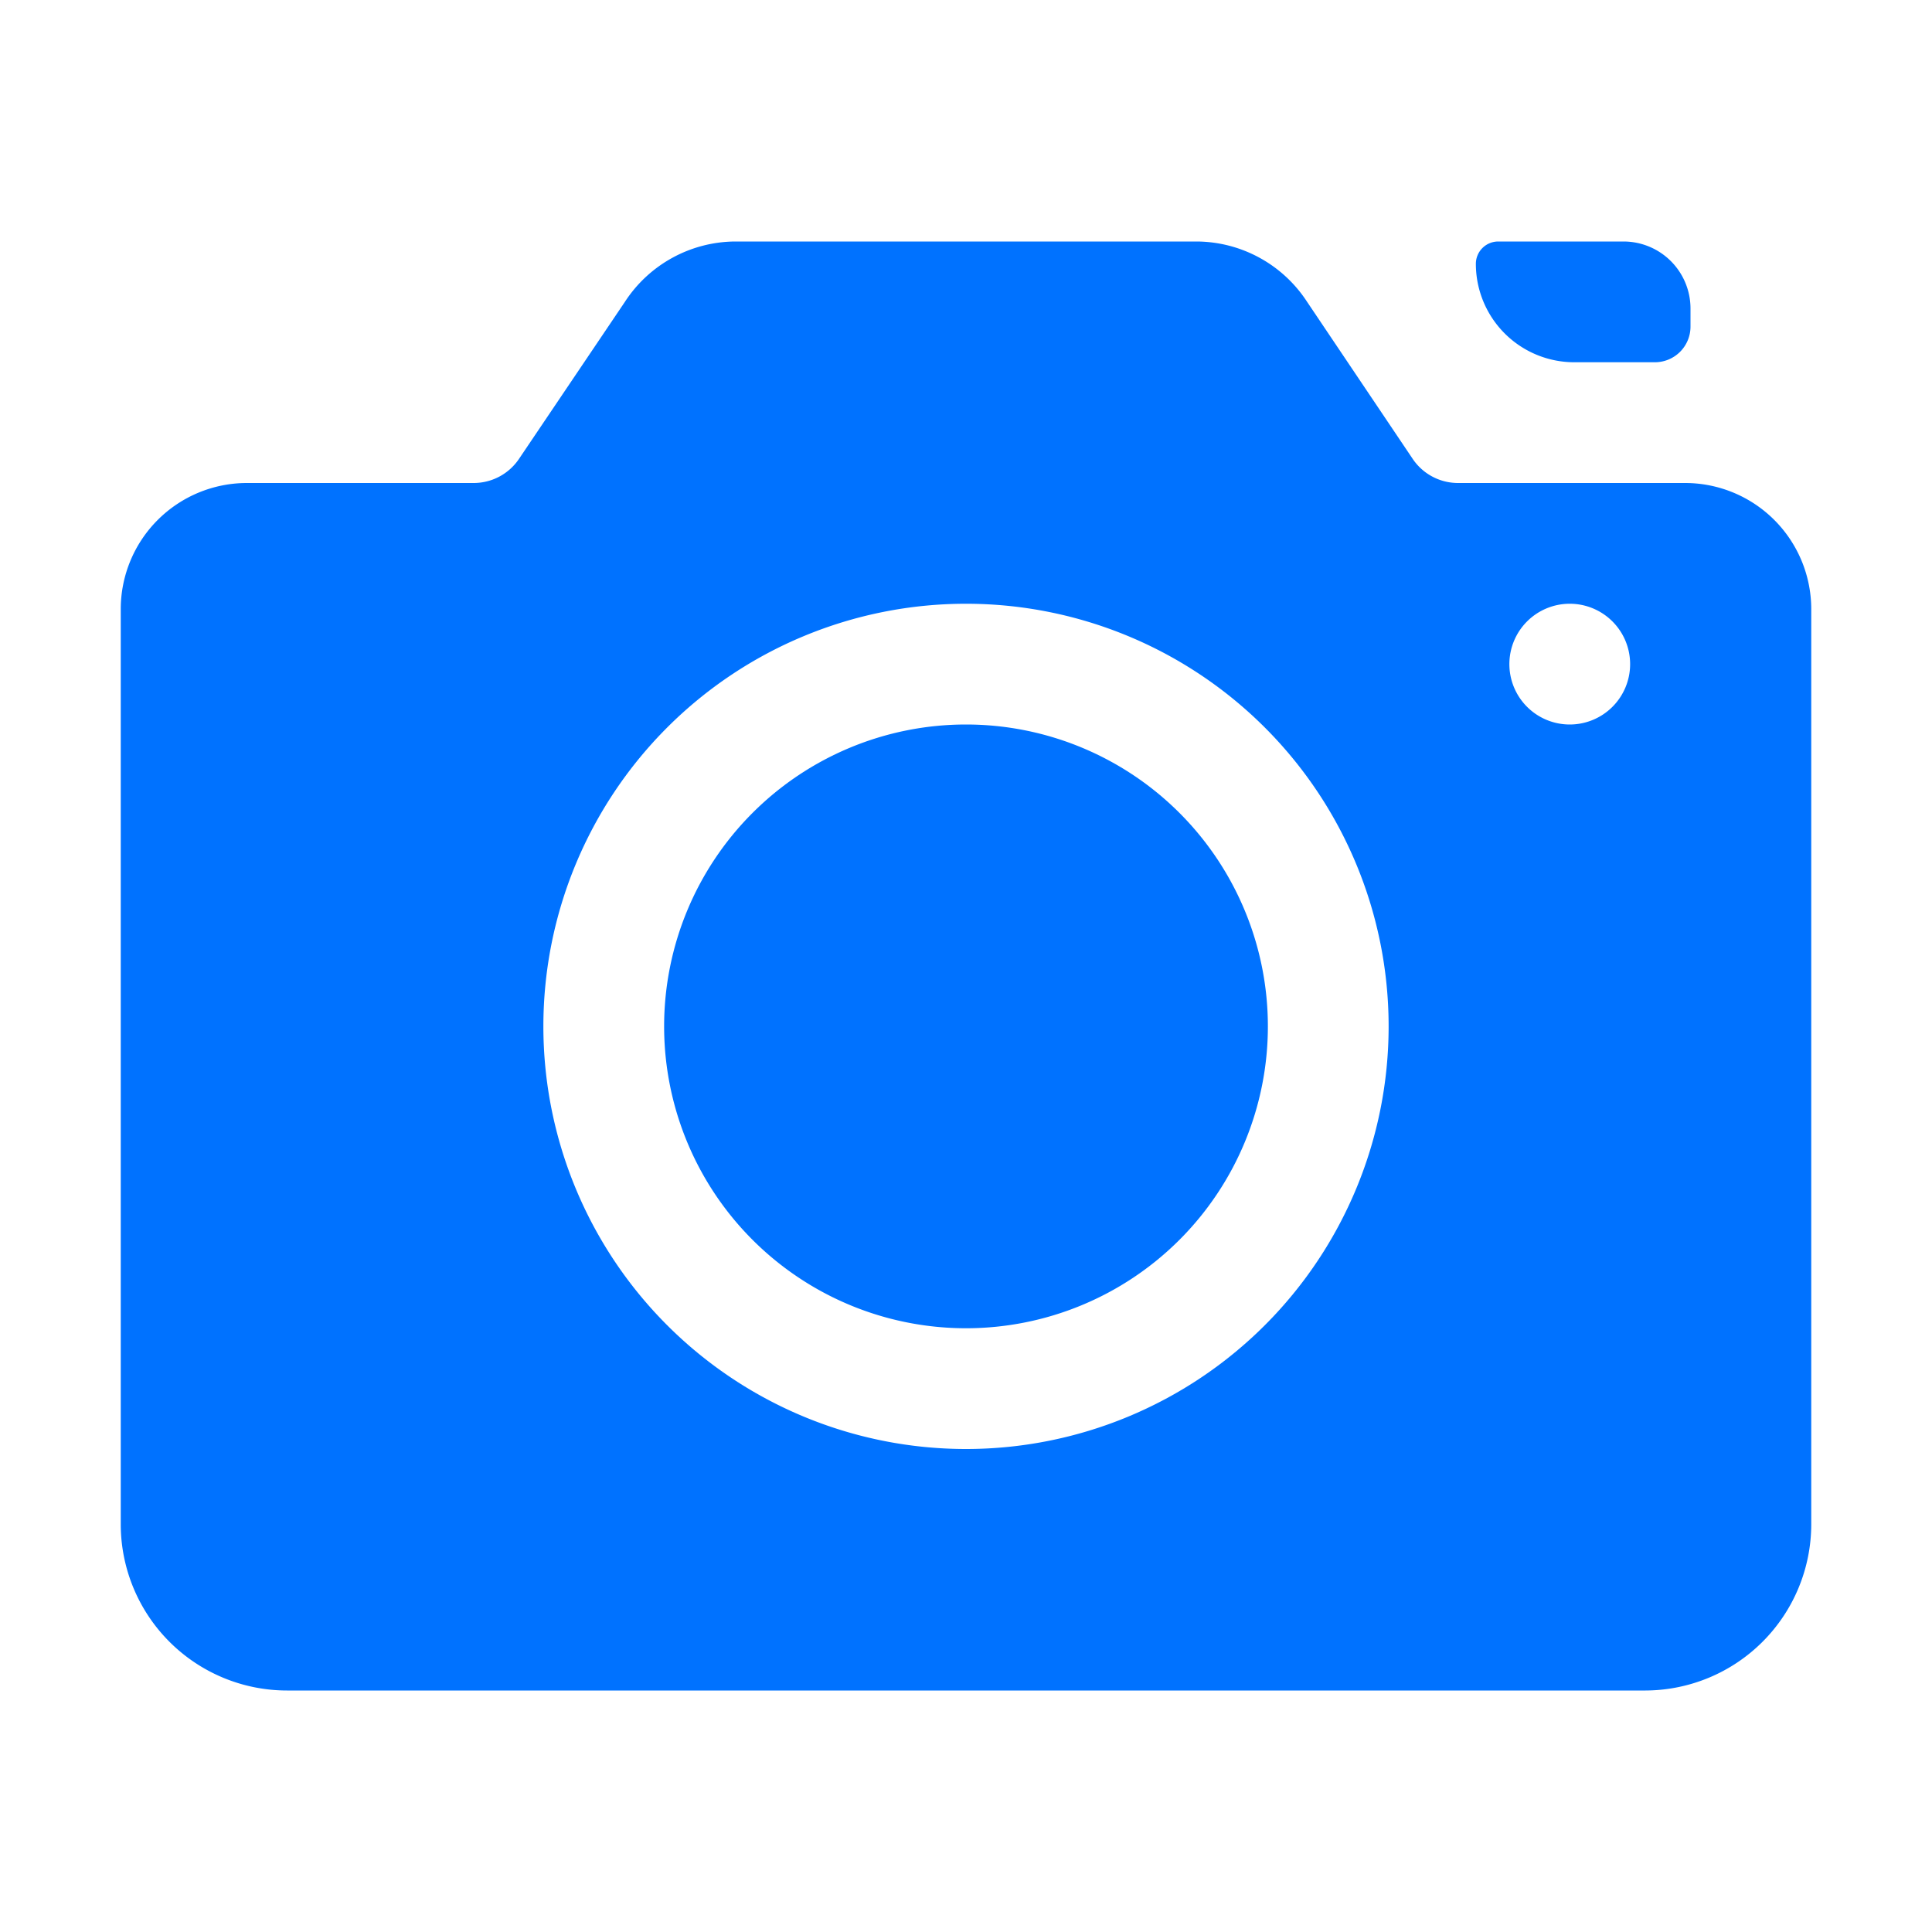 <?xml version="1.0" encoding="UTF-8"?>
<svg xmlns="http://www.w3.org/2000/svg" viewBox="0 0 64 64">
  <defs>
    <style>.cls-1{fill:#0072ff;}</style>
  </defs>
  <title>Camera photography</title>
  <g id="Layer_2" data-name="Layer 2">
    <path class="cls-1" d="M32,44A10,10,0,1,0,22,34,10,10,0,0,0,32,44Z"></path>
    <path class="cls-1" d="M9.51,56h45A5.51,5.51,0,0,0,60,50.49V20.18A4.18,4.18,0,0,0,55.82,16H48.3a1.81,1.81,0,0,1-1.51-.81L43.3,10a4.39,4.39,0,0,0-3.65-2H24.35a4.39,4.39,0,0,0-3.65,2L17.2,15.19A1.81,1.81,0,0,1,15.7,16H8.18A4.18,4.18,0,0,0,4,20.18V50.49A5.51,5.51,0,0,0,9.51,56ZM52,20a2,2,0,1,1-2,2A2,2,0,0,1,52,20ZM32,20A14,14,0,1,1,18,34,14,14,0,0,1,32,20Z"></path>
    <path class="cls-1" d="M54.82,12A1.18,1.18,0,0,0,56,10.82v-.61A2.22,2.22,0,0,0,53.78,8H49.63a.74.74,0,0,0-.74.74A3.26,3.26,0,0,0,52.15,12Z"></path>
  </g>
</svg>
